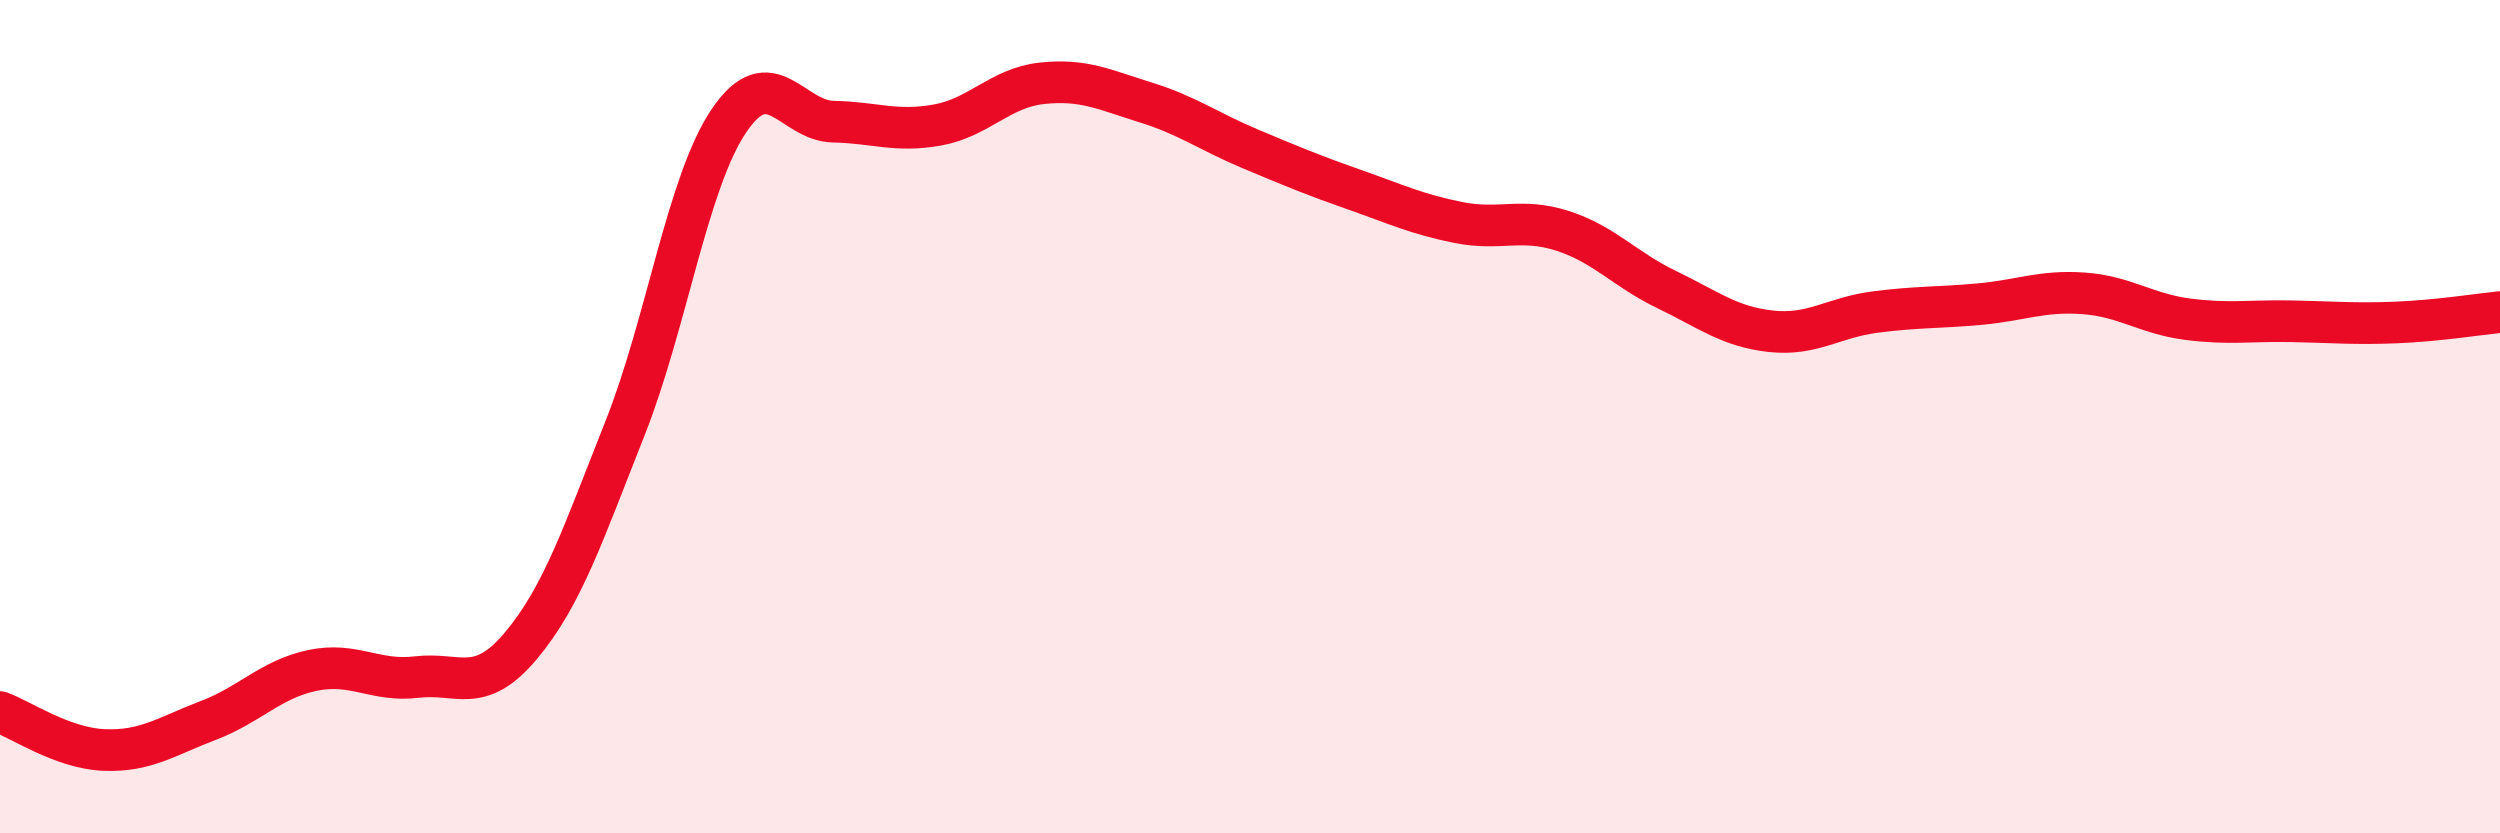 
    <svg width="60" height="20" viewBox="0 0 60 20" xmlns="http://www.w3.org/2000/svg">
      <path
        d="M 0,17.09 C 0.5,17.27 1.5,17.96 2.5,18 C 3.5,18.04 4,17.67 5,17.29 C 6,16.91 6.5,16.3 7.5,16.09 C 8.5,15.88 9,16.37 10,16.25 C 11,16.13 11.5,16.69 12.5,15.5 C 13.5,14.31 14,12.8 15,10.28 C 16,7.76 16.5,4.36 17.5,2.89 C 18.5,1.42 19,2.9 20,2.92 C 21,2.94 21.5,3.18 22.5,3 C 23.5,2.82 24,2.11 25,2 C 26,1.89 26.5,2.15 27.5,2.46 C 28.5,2.77 29,3.15 30,3.57 C 31,3.99 31.5,4.2 32.5,4.55 C 33.5,4.9 34,5.14 35,5.34 C 36,5.54 36.5,5.22 37.5,5.54 C 38.5,5.86 39,6.47 40,6.95 C 41,7.43 41.5,7.84 42.5,7.95 C 43.5,8.06 44,7.62 45,7.49 C 46,7.36 46.5,7.39 47.5,7.3 C 48.5,7.21 49,6.97 50,7.04 C 51,7.11 51.5,7.53 52.5,7.66 C 53.5,7.79 54,7.69 55,7.71 C 56,7.73 56.5,7.78 57.5,7.74 C 58.5,7.7 59.5,7.54 60,7.49L60 20L0 20Z"
        fill="#EB0A25"
        opacity="0.1"
        stroke-linecap="round"
        stroke-linejoin="round"
      />
      <path
        d="M 0,17.09 C 0.5,17.27 1.5,17.96 2.5,18 C 3.5,18.04 4,17.67 5,17.29 C 6,16.91 6.5,16.3 7.5,16.09 C 8.5,15.88 9,16.37 10,16.25 C 11,16.13 11.5,16.69 12.5,15.5 C 13.5,14.31 14,12.8 15,10.28 C 16,7.76 16.5,4.36 17.5,2.89 C 18.5,1.42 19,2.9 20,2.92 C 21,2.94 21.5,3.18 22.5,3 C 23.5,2.82 24,2.11 25,2 C 26,1.89 26.5,2.15 27.5,2.46 C 28.5,2.77 29,3.15 30,3.57 C 31,3.99 31.5,4.2 32.5,4.55 C 33.5,4.9 34,5.14 35,5.34 C 36,5.54 36.5,5.22 37.5,5.54 C 38.5,5.86 39,6.47 40,6.95 C 41,7.43 41.5,7.84 42.5,7.95 C 43.5,8.06 44,7.62 45,7.49 C 46,7.36 46.5,7.39 47.5,7.3 C 48.5,7.21 49,6.97 50,7.04 C 51,7.11 51.5,7.53 52.5,7.66 C 53.5,7.79 54,7.69 55,7.71 C 56,7.73 56.5,7.78 57.5,7.74 C 58.5,7.7 59.5,7.54 60,7.49"
        stroke="#EB0A25"
        stroke-width="1"
        fill="none"
        stroke-linecap="round"
        stroke-linejoin="round"
      />
    </svg>
  
